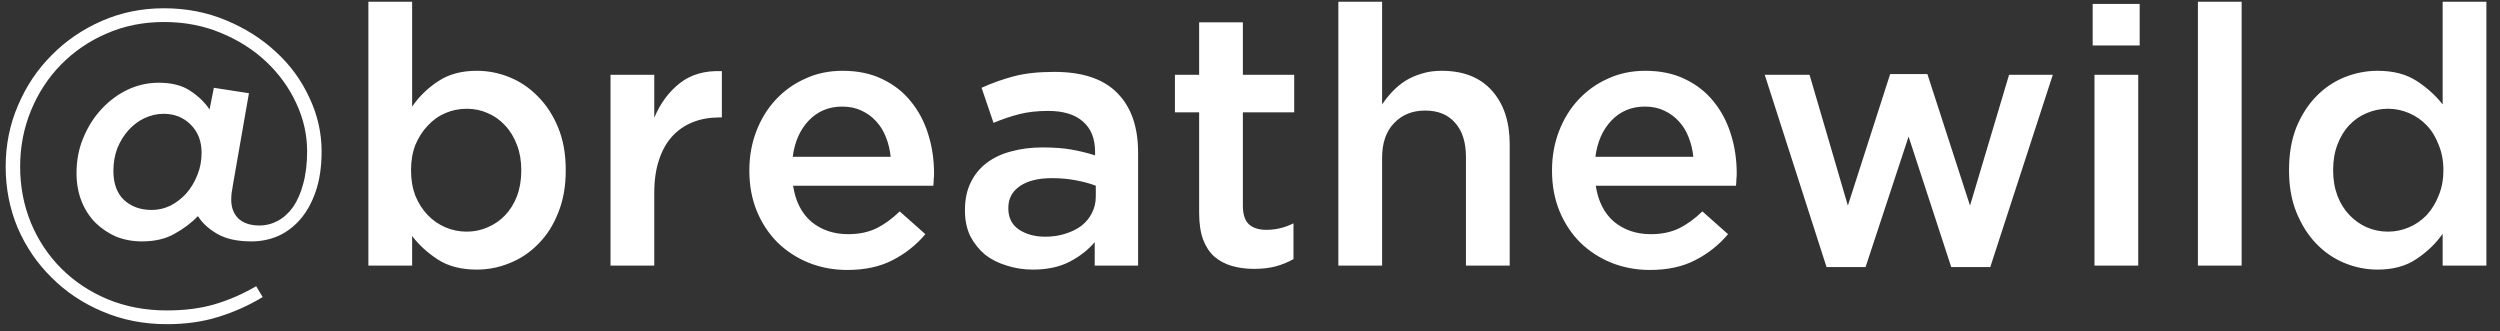 <svg width="166" height="22" viewBox="0 0 166 22" fill="none" xmlns="http://www.w3.org/2000/svg">
<rect x="0" y="0" width="166" height="22" fill="#333333" stroke="none"/>
<path d="M10.073 13.941C10.505 13.941 10.921 13.845 11.322 13.653C11.722 13.445 12.073 13.173 12.377 12.837C12.681 12.485 12.921 12.085 13.098 11.637C13.29 11.173 13.386 10.677 13.386 10.149C13.386 9.381 13.146 8.757 12.665 8.277C12.185 7.797 11.585 7.557 10.866 7.557C10.434 7.557 10.009 7.653 9.593 7.845C9.193 8.037 8.841 8.301 8.537 8.637C8.233 8.973 7.985 9.373 7.793 9.837C7.617 10.301 7.529 10.805 7.529 11.349C7.529 12.181 7.761 12.821 8.225 13.269C8.705 13.717 9.321 13.941 10.073 13.941ZM11.082 21.525C9.545 21.525 8.121 21.245 6.809 20.685C5.513 20.141 4.385 19.389 3.425 18.429C2.465 17.485 1.713 16.381 1.169 15.117C0.641 13.853 0.377 12.501 0.377 11.061C0.377 9.621 0.649 8.269 1.193 7.005C1.737 5.725 2.481 4.613 3.425 3.669C4.369 2.709 5.481 1.949 6.761 1.389C8.041 0.829 9.417 0.549 10.889 0.549C12.361 0.549 13.729 0.813 14.993 1.341C16.273 1.869 17.386 2.573 18.329 3.453C19.273 4.317 20.009 5.325 20.538 6.477C21.081 7.613 21.354 8.805 21.354 10.053C21.354 11.061 21.226 11.941 20.97 12.693C20.713 13.445 20.369 14.069 19.938 14.565C19.521 15.045 19.034 15.413 18.474 15.669C17.913 15.909 17.322 16.029 16.698 16.029C15.754 16.029 14.993 15.861 14.418 15.525C13.841 15.189 13.418 14.797 13.146 14.349C12.713 14.797 12.194 15.189 11.585 15.525C10.993 15.861 10.274 16.029 9.425 16.029C8.817 16.029 8.249 15.925 7.721 15.717C7.209 15.493 6.753 15.189 6.353 14.805C5.953 14.405 5.641 13.925 5.417 13.365C5.193 12.805 5.081 12.181 5.081 11.493C5.081 10.645 5.233 9.861 5.537 9.141C5.841 8.405 6.249 7.765 6.761 7.221C7.273 6.677 7.849 6.253 8.489 5.949C9.145 5.645 9.825 5.493 10.53 5.493C11.393 5.493 12.089 5.669 12.617 6.021C13.162 6.373 13.594 6.789 13.914 7.269L14.201 5.829L16.529 6.189L15.473 12.237C15.441 12.461 15.409 12.661 15.377 12.837C15.361 13.013 15.354 13.157 15.354 13.269C15.354 13.781 15.514 14.197 15.834 14.517C16.169 14.821 16.634 14.973 17.226 14.973C17.657 14.973 18.066 14.869 18.45 14.661C18.834 14.453 19.169 14.149 19.457 13.749C19.745 13.333 19.97 12.821 20.13 12.213C20.305 11.589 20.393 10.869 20.393 10.053C20.393 8.949 20.154 7.885 19.674 6.861C19.194 5.821 18.529 4.901 17.681 4.101C16.834 3.301 15.825 2.661 14.658 2.181C13.505 1.701 12.249 1.461 10.889 1.461C9.513 1.461 8.241 1.717 7.073 2.229C5.921 2.725 4.913 3.413 4.049 4.293C3.201 5.157 2.537 6.173 2.057 7.341C1.577 8.509 1.337 9.749 1.337 11.061C1.337 12.389 1.577 13.637 2.057 14.805C2.537 15.957 3.209 16.965 4.073 17.829C4.937 18.693 5.961 19.373 7.145 19.869C8.345 20.365 9.657 20.613 11.082 20.613C12.265 20.613 13.322 20.477 14.249 20.205C15.178 19.933 16.098 19.533 17.009 19.005L17.442 19.725C16.514 20.285 15.53 20.725 14.489 21.045C13.466 21.365 12.329 21.525 11.082 21.525ZM30.989 15.381C31.485 15.381 31.949 15.285 32.381 15.093C32.829 14.901 33.213 14.637 33.533 14.301C33.869 13.949 34.133 13.525 34.325 13.029C34.517 12.517 34.613 11.949 34.613 11.325V11.277C34.613 10.669 34.517 10.117 34.325 9.621C34.133 9.109 33.869 8.677 33.533 8.325C33.213 7.973 32.829 7.701 32.381 7.509C31.949 7.317 31.485 7.221 30.989 7.221C30.493 7.221 30.021 7.317 29.573 7.509C29.125 7.701 28.733 7.981 28.397 8.349C28.061 8.701 27.789 9.125 27.581 9.621C27.389 10.117 27.293 10.669 27.293 11.277V11.325C27.293 11.933 27.389 12.493 27.581 13.005C27.789 13.501 28.061 13.925 28.397 14.277C28.733 14.629 29.125 14.901 29.573 15.093C30.021 15.285 30.493 15.381 30.989 15.381ZM31.661 17.901C30.621 17.901 29.757 17.677 29.069 17.229C28.381 16.781 27.813 16.261 27.365 15.669V17.637H24.461V0.117H27.365V7.077C27.829 6.405 28.405 5.845 29.093 5.397C29.781 4.933 30.637 4.701 31.661 4.701C32.413 4.701 33.141 4.845 33.845 5.133C34.549 5.421 35.173 5.845 35.717 6.405C36.277 6.965 36.725 7.653 37.061 8.469C37.397 9.285 37.565 10.221 37.565 11.277V11.325C37.565 12.381 37.397 13.317 37.061 14.133C36.741 14.949 36.301 15.637 35.741 16.197C35.197 16.757 34.565 17.181 33.845 17.469C33.141 17.757 32.413 17.901 31.661 17.901ZM40.539 4.965H43.443V7.821C43.843 6.861 44.411 6.093 45.147 5.517C45.883 4.941 46.811 4.677 47.931 4.725V7.797H47.763C47.123 7.797 46.539 7.901 46.011 8.109C45.483 8.317 45.027 8.629 44.643 9.045C44.259 9.461 43.963 9.989 43.755 10.629C43.547 11.253 43.443 11.981 43.443 12.813V17.637H40.539V4.965ZM59.141 10.413C59.093 9.949 58.989 9.517 58.829 9.117C58.669 8.701 58.453 8.349 58.181 8.061C57.909 7.757 57.581 7.517 57.197 7.341C56.829 7.165 56.405 7.077 55.925 7.077C55.029 7.077 54.285 7.389 53.693 8.013C53.117 8.621 52.765 9.421 52.637 10.413H59.141ZM56.261 17.925C55.349 17.925 54.493 17.765 53.693 17.445C52.909 17.125 52.221 16.677 51.629 16.101C51.053 15.525 50.597 14.837 50.261 14.037C49.925 13.221 49.757 12.325 49.757 11.349V11.301C49.757 10.389 49.909 9.533 50.213 8.733C50.517 7.933 50.941 7.237 51.485 6.645C52.045 6.037 52.701 5.565 53.453 5.229C54.205 4.877 55.037 4.701 55.949 4.701C56.957 4.701 57.837 4.885 58.589 5.253C59.357 5.621 59.989 6.117 60.485 6.741C60.997 7.365 61.381 8.093 61.637 8.925C61.893 9.741 62.021 10.605 62.021 11.517C62.021 11.645 62.013 11.781 61.997 11.925C61.997 12.053 61.989 12.189 61.973 12.333H52.661C52.821 13.373 53.229 14.173 53.885 14.733C54.557 15.277 55.365 15.549 56.309 15.549C57.029 15.549 57.653 15.421 58.181 15.165C58.709 14.909 59.229 14.533 59.741 14.037L61.445 15.549C60.837 16.269 60.109 16.845 59.261 17.277C58.429 17.709 57.429 17.925 56.261 17.925ZM72.761 12.333C72.393 12.189 71.953 12.069 71.441 11.973C70.945 11.877 70.417 11.829 69.857 11.829C68.945 11.829 68.233 12.005 67.721 12.357C67.209 12.709 66.953 13.189 66.953 13.797V13.845C66.953 14.453 67.185 14.917 67.649 15.237C68.129 15.557 68.713 15.717 69.401 15.717C69.881 15.717 70.321 15.653 70.721 15.525C71.137 15.397 71.497 15.221 71.801 14.997C72.105 14.757 72.337 14.477 72.497 14.157C72.673 13.821 72.761 13.453 72.761 13.053V12.333ZM72.689 17.637V16.077C72.257 16.589 71.705 17.021 71.033 17.373C70.361 17.725 69.545 17.901 68.585 17.901C67.977 17.901 67.401 17.813 66.857 17.637C66.313 17.477 65.833 17.237 65.417 16.917C65.017 16.581 64.689 16.173 64.433 15.693C64.193 15.197 64.073 14.629 64.073 13.989V13.941C64.073 13.237 64.201 12.629 64.457 12.117C64.713 11.589 65.065 11.157 65.513 10.821C65.977 10.469 66.521 10.213 67.145 10.053C67.785 9.877 68.473 9.789 69.209 9.789C69.977 9.789 70.625 9.837 71.153 9.933C71.697 10.029 72.217 10.157 72.713 10.317V10.077C72.713 9.197 72.441 8.525 71.897 8.061C71.369 7.597 70.601 7.365 69.593 7.365C68.873 7.365 68.233 7.437 67.673 7.581C67.113 7.725 66.545 7.917 65.969 8.157L65.177 5.829C65.881 5.509 66.601 5.253 67.337 5.061C68.073 4.869 68.961 4.773 70.001 4.773C71.889 4.773 73.289 5.245 74.201 6.189C75.113 7.117 75.569 8.429 75.569 10.125V17.637H72.689ZM83.271 17.853C82.743 17.853 82.255 17.789 81.807 17.661C81.359 17.533 80.967 17.325 80.631 17.037C80.311 16.749 80.063 16.373 79.887 15.909C79.711 15.429 79.623 14.837 79.623 14.133V7.461H78.015V4.965H79.623V1.485H82.527V4.965H85.935V7.461H82.527V13.677C82.527 14.237 82.663 14.645 82.935 14.901C83.207 15.141 83.591 15.261 84.087 15.261C84.711 15.261 85.311 15.117 85.887 14.829V17.205C85.519 17.413 85.127 17.573 84.711 17.685C84.295 17.797 83.815 17.853 83.271 17.853ZM88.867 0.117H91.771V6.933C91.979 6.629 92.203 6.349 92.443 6.093C92.699 5.821 92.987 5.581 93.307 5.373C93.643 5.165 94.003 5.005 94.387 4.893C94.787 4.765 95.235 4.701 95.731 4.701C97.171 4.701 98.283 5.141 99.067 6.021C99.851 6.901 100.243 8.085 100.243 9.573V17.637H97.339V10.437C97.339 9.445 97.099 8.685 96.619 8.157C96.155 7.613 95.491 7.341 94.627 7.341C93.779 7.341 93.091 7.621 92.563 8.181C92.035 8.725 91.771 9.493 91.771 10.485V17.637H88.867V0.117ZM112.438 10.413C112.39 9.949 112.286 9.517 112.126 9.117C111.966 8.701 111.75 8.349 111.478 8.061C111.206 7.757 110.878 7.517 110.494 7.341C110.126 7.165 109.702 7.077 109.222 7.077C108.326 7.077 107.582 7.389 106.99 8.013C106.414 8.621 106.062 9.421 105.934 10.413H112.438ZM109.558 17.925C108.646 17.925 107.79 17.765 106.99 17.445C106.206 17.125 105.518 16.677 104.926 16.101C104.35 15.525 103.894 14.837 103.558 14.037C103.222 13.221 103.054 12.325 103.054 11.349V11.301C103.054 10.389 103.206 9.533 103.51 8.733C103.814 7.933 104.238 7.237 104.782 6.645C105.342 6.037 105.998 5.565 106.75 5.229C107.502 4.877 108.334 4.701 109.246 4.701C110.254 4.701 111.134 4.885 111.886 5.253C112.654 5.621 113.286 6.117 113.782 6.741C114.294 7.365 114.678 8.093 114.934 8.925C115.19 9.741 115.318 10.605 115.318 11.517C115.318 11.645 115.31 11.781 115.294 11.925C115.294 12.053 115.286 12.189 115.27 12.333H105.958C106.118 13.373 106.526 14.173 107.182 14.733C107.854 15.277 108.662 15.549 109.606 15.549C110.326 15.549 110.95 15.421 111.478 15.165C112.006 14.909 112.526 14.533 113.038 14.037L114.742 15.549C114.134 16.269 113.406 16.845 112.558 17.277C111.726 17.709 110.726 17.925 109.558 17.925ZM117.178 4.965H120.154L122.698 13.653L125.506 4.917H127.978L130.81 13.653L133.402 4.965H136.306L132.154 17.733H129.562L126.73 9.069L123.874 17.733H121.282L117.178 4.965ZM139.074 4.965H141.978V17.637H139.074V4.965ZM138.954 0.261H142.074V3.021H138.954V0.261ZM145.941 0.117H148.845V17.637H145.941V0.117ZM158.568 15.381C159.048 15.381 159.512 15.285 159.96 15.093C160.408 14.901 160.8 14.629 161.136 14.277C161.472 13.909 161.736 13.477 161.928 12.981C162.136 12.485 162.24 11.933 162.24 11.325V11.277C162.24 10.669 162.136 10.117 161.928 9.621C161.736 9.109 161.472 8.677 161.136 8.325C160.8 7.973 160.408 7.701 159.96 7.509C159.512 7.317 159.048 7.221 158.568 7.221C158.072 7.221 157.6 7.317 157.152 7.509C156.72 7.685 156.336 7.949 156 8.301C155.664 8.653 155.4 9.085 155.208 9.597C155.016 10.093 154.92 10.653 154.92 11.277V11.325C154.92 11.933 155.016 12.493 155.208 13.005C155.4 13.501 155.664 13.925 156 14.277C156.336 14.629 156.72 14.901 157.152 15.093C157.6 15.285 158.072 15.381 158.568 15.381ZM157.872 17.901C157.12 17.901 156.392 17.757 155.688 17.469C154.984 17.181 154.36 16.757 153.816 16.197C153.272 15.637 152.832 14.949 152.496 14.133C152.16 13.317 151.992 12.381 151.992 11.325V11.277C151.992 10.221 152.152 9.285 152.472 8.469C152.808 7.653 153.248 6.965 153.792 6.405C154.336 5.845 154.96 5.421 155.664 5.133C156.384 4.845 157.12 4.701 157.872 4.701C158.912 4.701 159.776 4.925 160.464 5.373C161.152 5.821 161.728 6.341 162.192 6.933V0.117H165.096V17.637H162.192V15.525C161.728 16.181 161.144 16.741 160.44 17.205C159.752 17.669 158.896 17.901 157.872 17.901Z" fill="white"/>
</svg>
